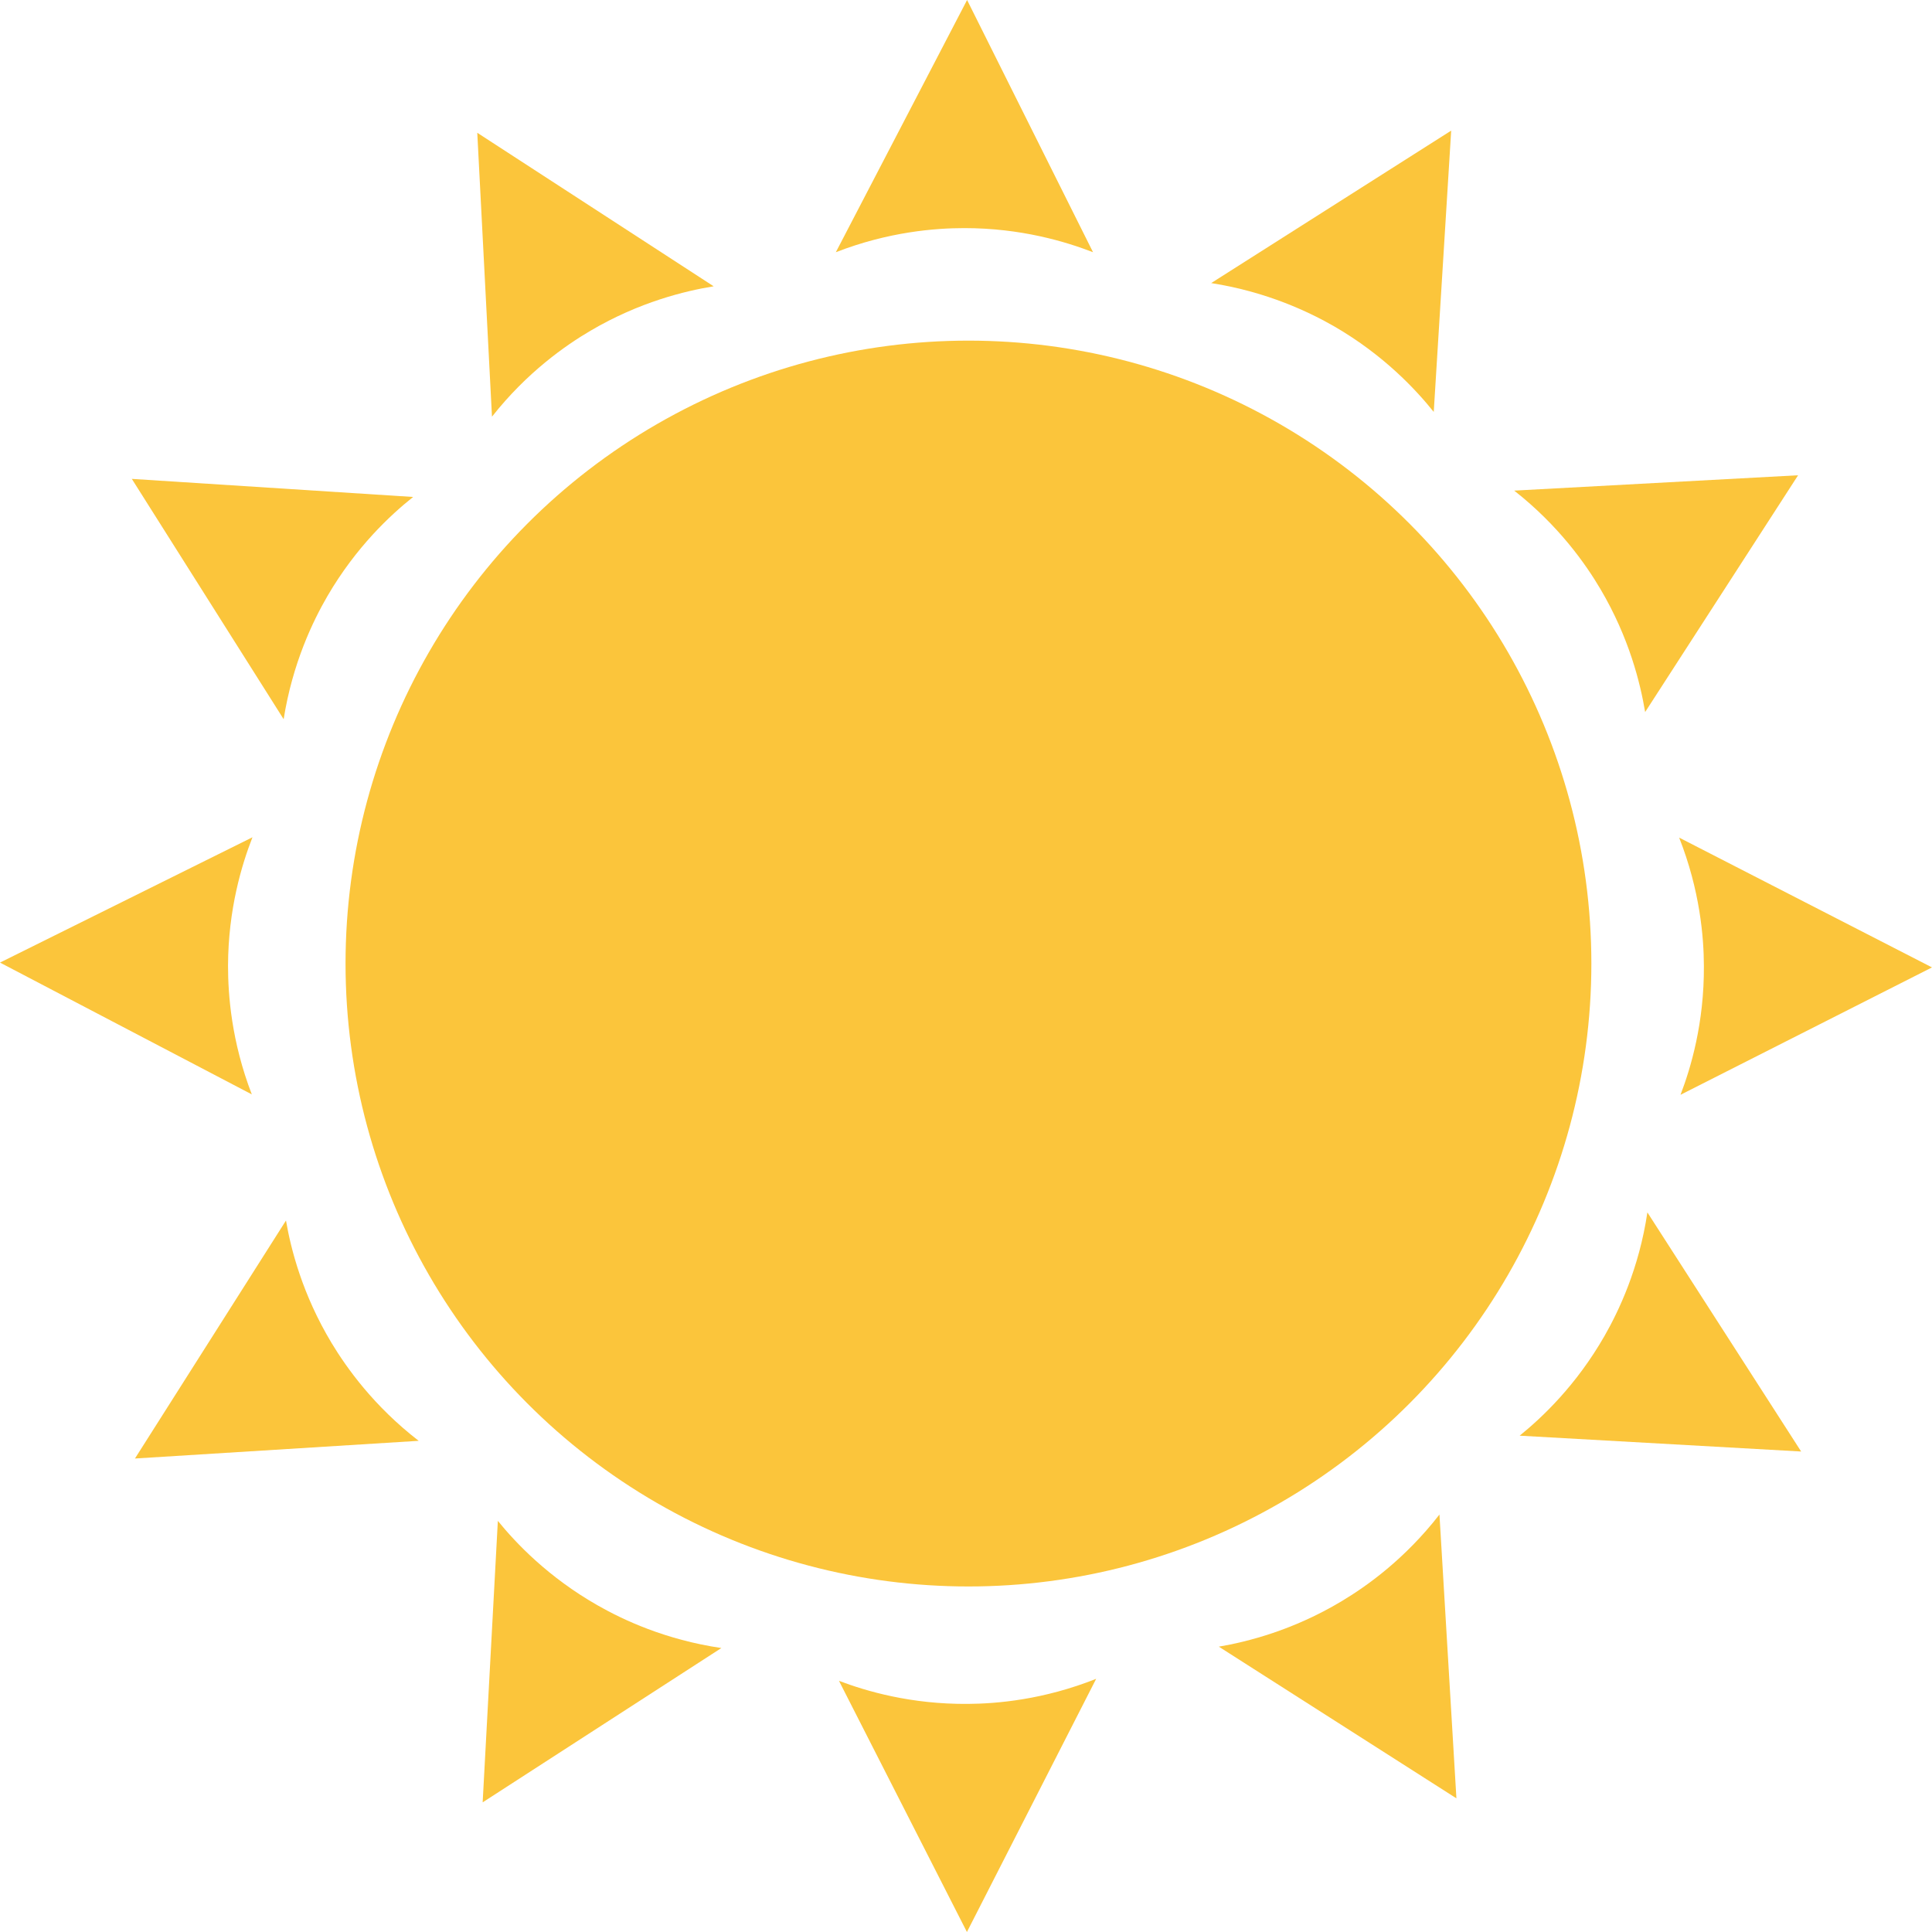 <?xml version="1.0" encoding="utf-8"?>
<!-- Generator: Adobe Illustrator 23.0.1, SVG Export Plug-In . SVG Version: 6.00 Build 0)  -->
<svg version="1.1" id="Layer_1" xmlns="http://www.w3.org/2000/svg" xmlns:xlink="http://www.w3.org/1999/xlink" x="0px" y="0px"
	 viewBox="0 0 240.37 240.37" style="enable-background:new 0 0 240.37 240.37;" xml:space="preserve">
<style type="text/css">
	.st0{fill:#FBC53B;}
</style>
<g>
	<circle class="st0" cx="120.49" cy="119.88" r="77.5"/>
	<path class="st0" d="M103.99,31.38L120.32,0l15.67,31.38c-3.36-1.3-8.93-3-16-3C116.39,28.38,110.58,28.82,103.99,31.38z"/>
	<path class="st0" d="M136.38,208.87l-16.08,31.5l-15.92-31.25c3.37,1.28,8.96,2.93,16.02,2.87
		C124.01,211.97,129.82,211.48,136.38,208.87z"/>
	<path class="st0" d="M31.33,136.16L0,119.76l31.41-15.59c-1.31,3.35-3.02,8.93-3.04,15.99C28.37,123.76,28.79,129.57,31.33,136.16z
		"/>
	<path class="st0" d="M208.91,104.21l31.46,16.15l-31.29,15.85c1.29-3.36,2.95-8.95,2.91-16.02
		C211.98,116.59,211.5,110.78,208.91,104.21z"/>
	<path class="st0" d="M150.69,35.22l29.86-18.97l-2.17,35c-2.25-2.81-6.23-7.07-12.34-10.62C162.92,38.84,157.67,36.31,150.69,35.22
		z"/>
	<path class="st0" d="M89.75,205.04l-29.7,19.2l1.89-35.02c2.27,2.79,6.28,7.02,12.43,10.52C77.49,201.52,82.76,204.01,89.75,205.04
		z"/>
	<path class="st0" d="M35.29,89.48L16.4,59.58l35,2.25c-2.82,2.24-7.09,6.21-10.65,12.31C38.94,77.25,36.4,82.5,35.29,89.48z"/>
	<path class="st0" d="M204.96,150.84l19.13,29.75l-35.02-1.97c2.8-2.27,7.04-6.27,10.55-12.4
		C201.41,163.09,203.92,157.82,204.96,150.84z"/>
	<path class="st0" d="M188.39,61.04l35.32-1.91l-19.03,29.46c-0.59-3.55-1.97-9.22-5.56-15.3
		C197.29,70.19,193.95,65.41,188.39,61.04z"/>
	<path class="st0" d="M52.09,179.26l-35.3,2.2l18.79-29.61c0.61,3.55,2.04,9.2,5.68,15.25C43.13,170.19,46.5,174.94,52.09,179.26z"
		/>
	<path class="st0" d="M61.21,51.84l-1.83-35.32l29.41,19.1c-3.55,0.58-9.22,1.94-15.31,5.52C70.38,42.96,65.59,46.29,61.21,51.84z"
		/>
	<path class="st0" d="M179.09,188.43l2.11,35.31l-29.56-18.87c3.55-0.61,9.21-2.02,15.27-5.65
		C170,197.37,174.76,194.01,179.09,188.43z"/>
</g>
</svg>
